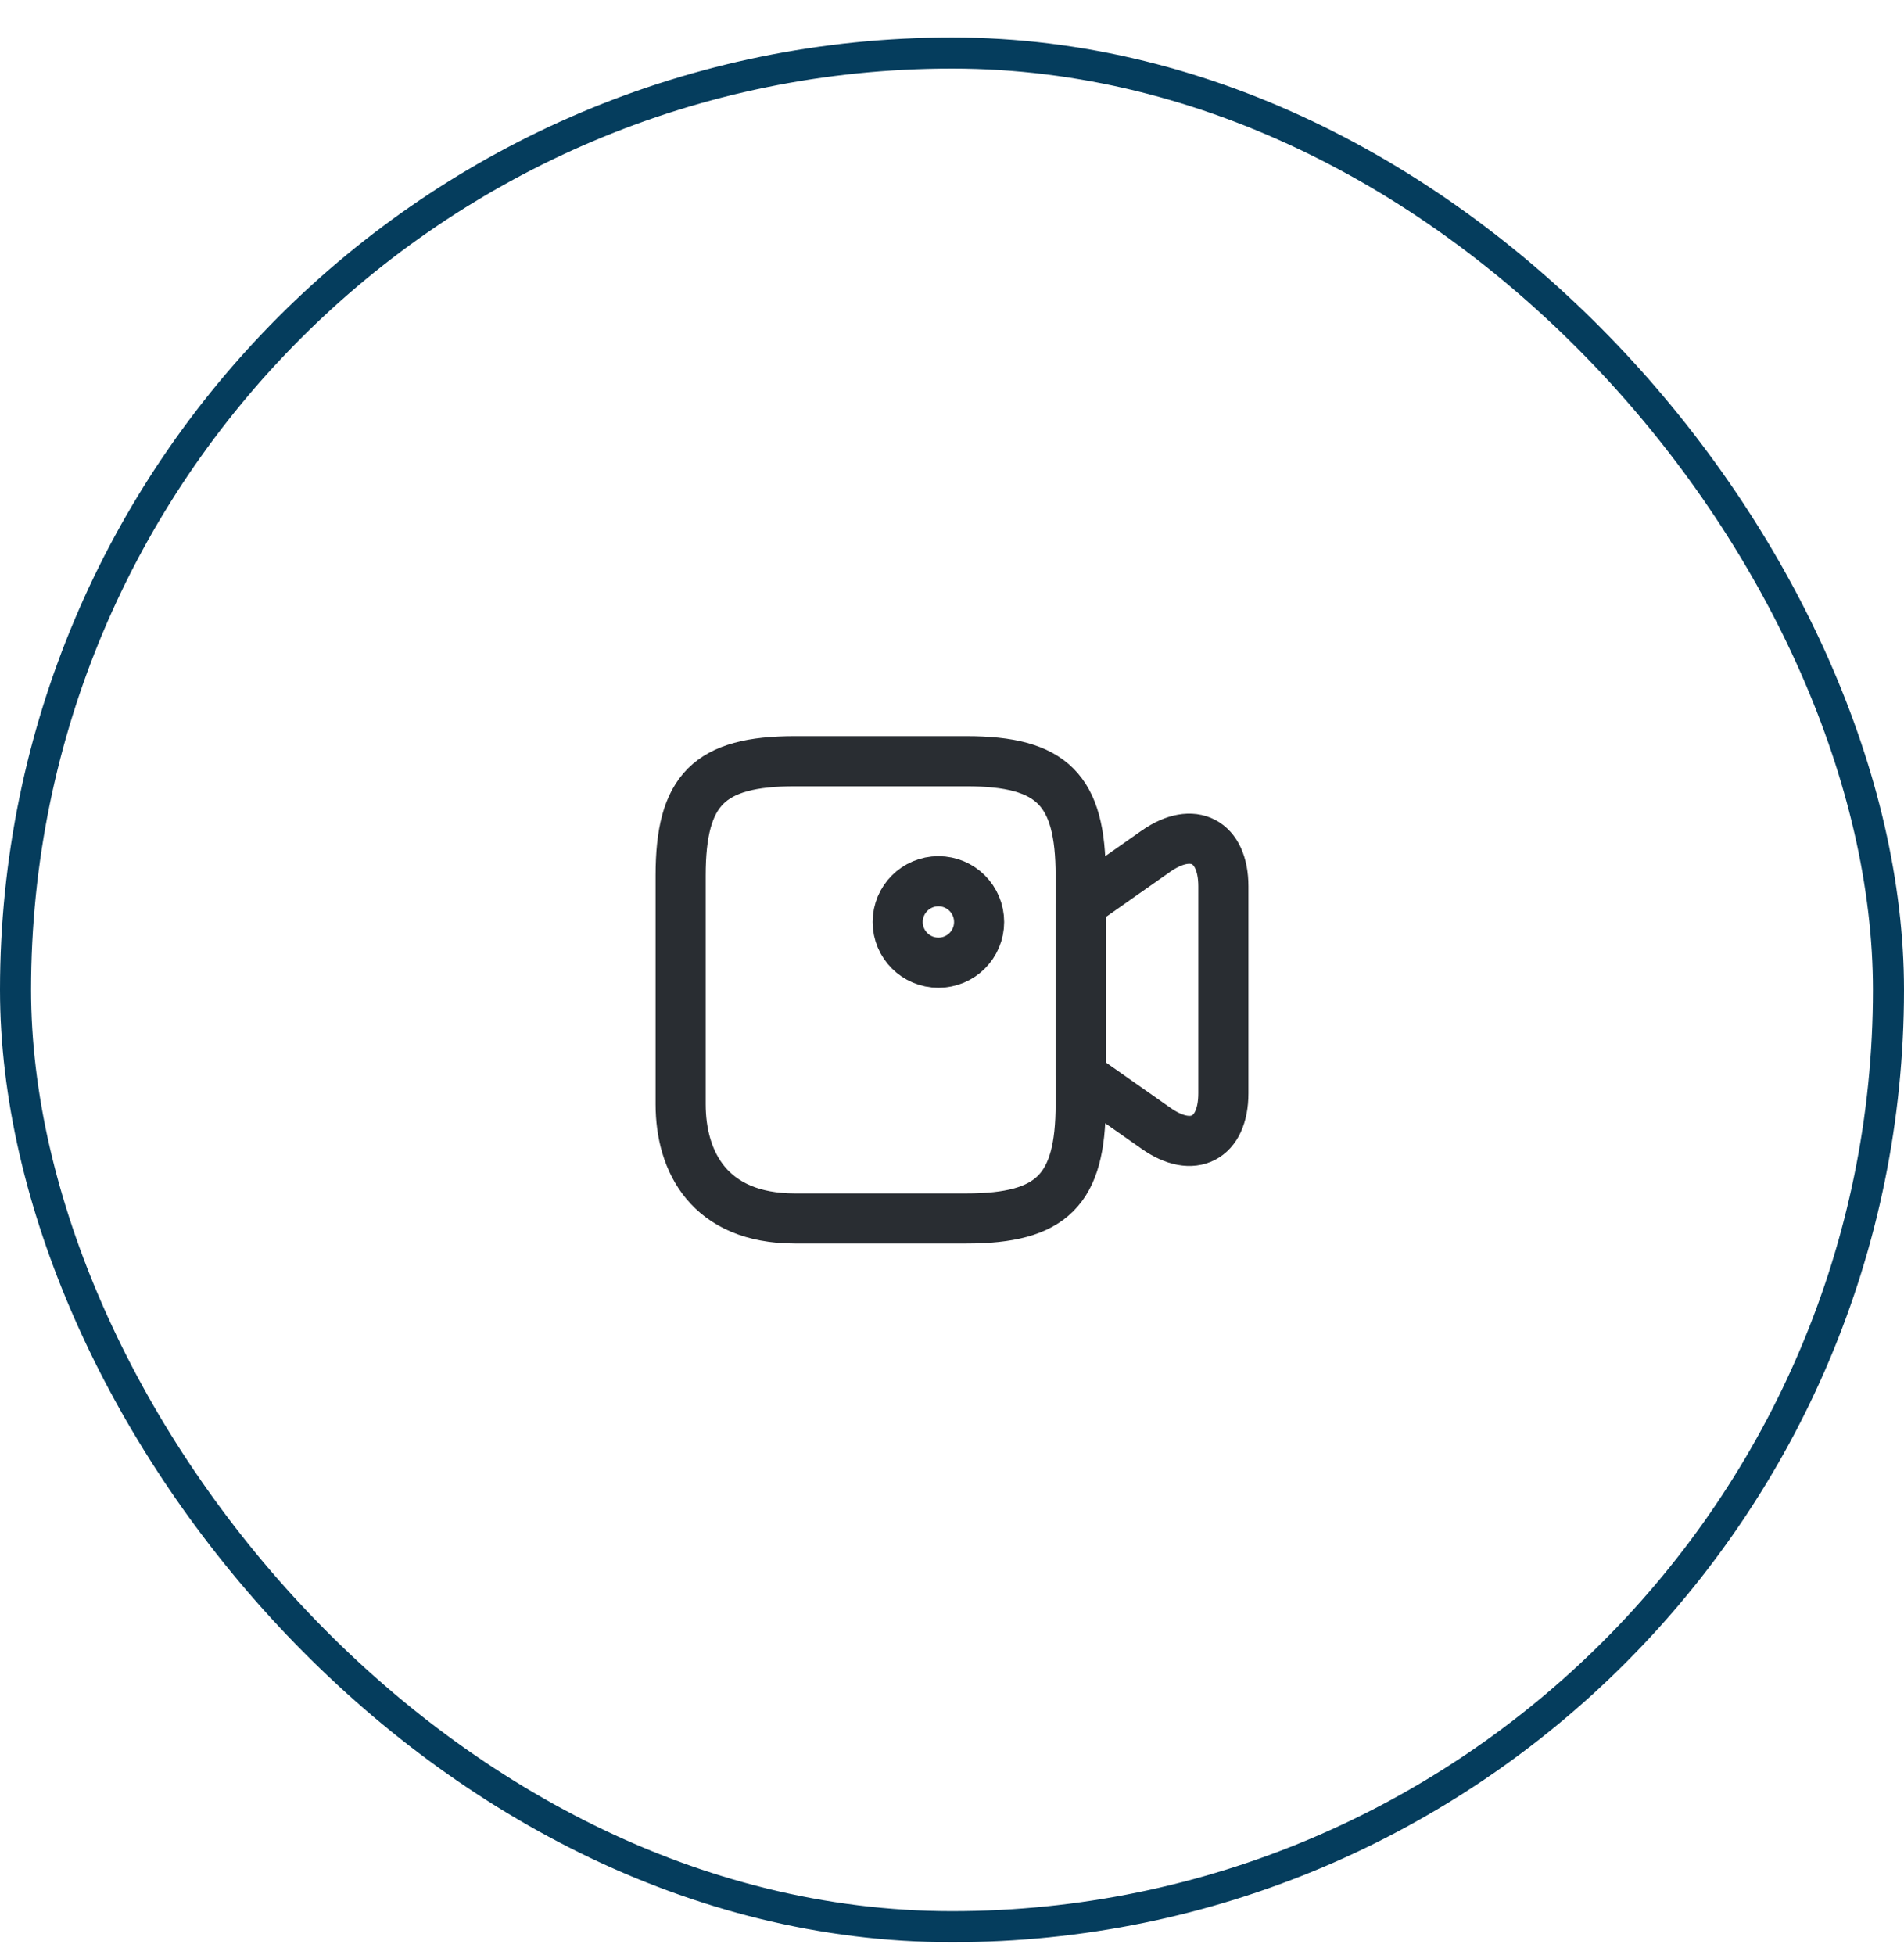 <svg width="38" height="39" viewBox="0 0 38 39" fill="none" xmlns="http://www.w3.org/2000/svg">
<rect x="0.31" y="1.058" width="37.38" height="37.38" rx="18.69" stroke="#053D5D" stroke-width="0.62"/>
<path d="M19.287 24.309H15.864C14.152 24.309 13.584 23.172 13.584 22.029V17.468C13.584 15.756 14.152 15.187 15.864 15.187H19.287C20.999 15.187 21.568 15.756 21.568 17.468V22.029C21.568 23.74 20.994 24.309 19.287 24.309Z" stroke="#292D32" stroke-linecap="round" stroke-linejoin="round"/>
<path d="M23.073 22.511L21.567 21.454V18.037L23.073 16.98C23.81 16.466 24.416 16.78 24.416 17.684V21.812C24.416 22.716 23.81 23.031 23.073 22.511Z" stroke="#292D32" stroke-linecap="round" stroke-linejoin="round"/>
<path d="M18.729 19.206C19.178 19.206 19.541 18.843 19.541 18.394C19.541 17.945 19.178 17.581 18.729 17.581C18.28 17.581 17.916 17.945 17.916 18.394C17.916 18.843 18.28 19.206 18.729 19.206Z" stroke="#292D32" stroke-linecap="round" stroke-linejoin="round"/>
</svg>
